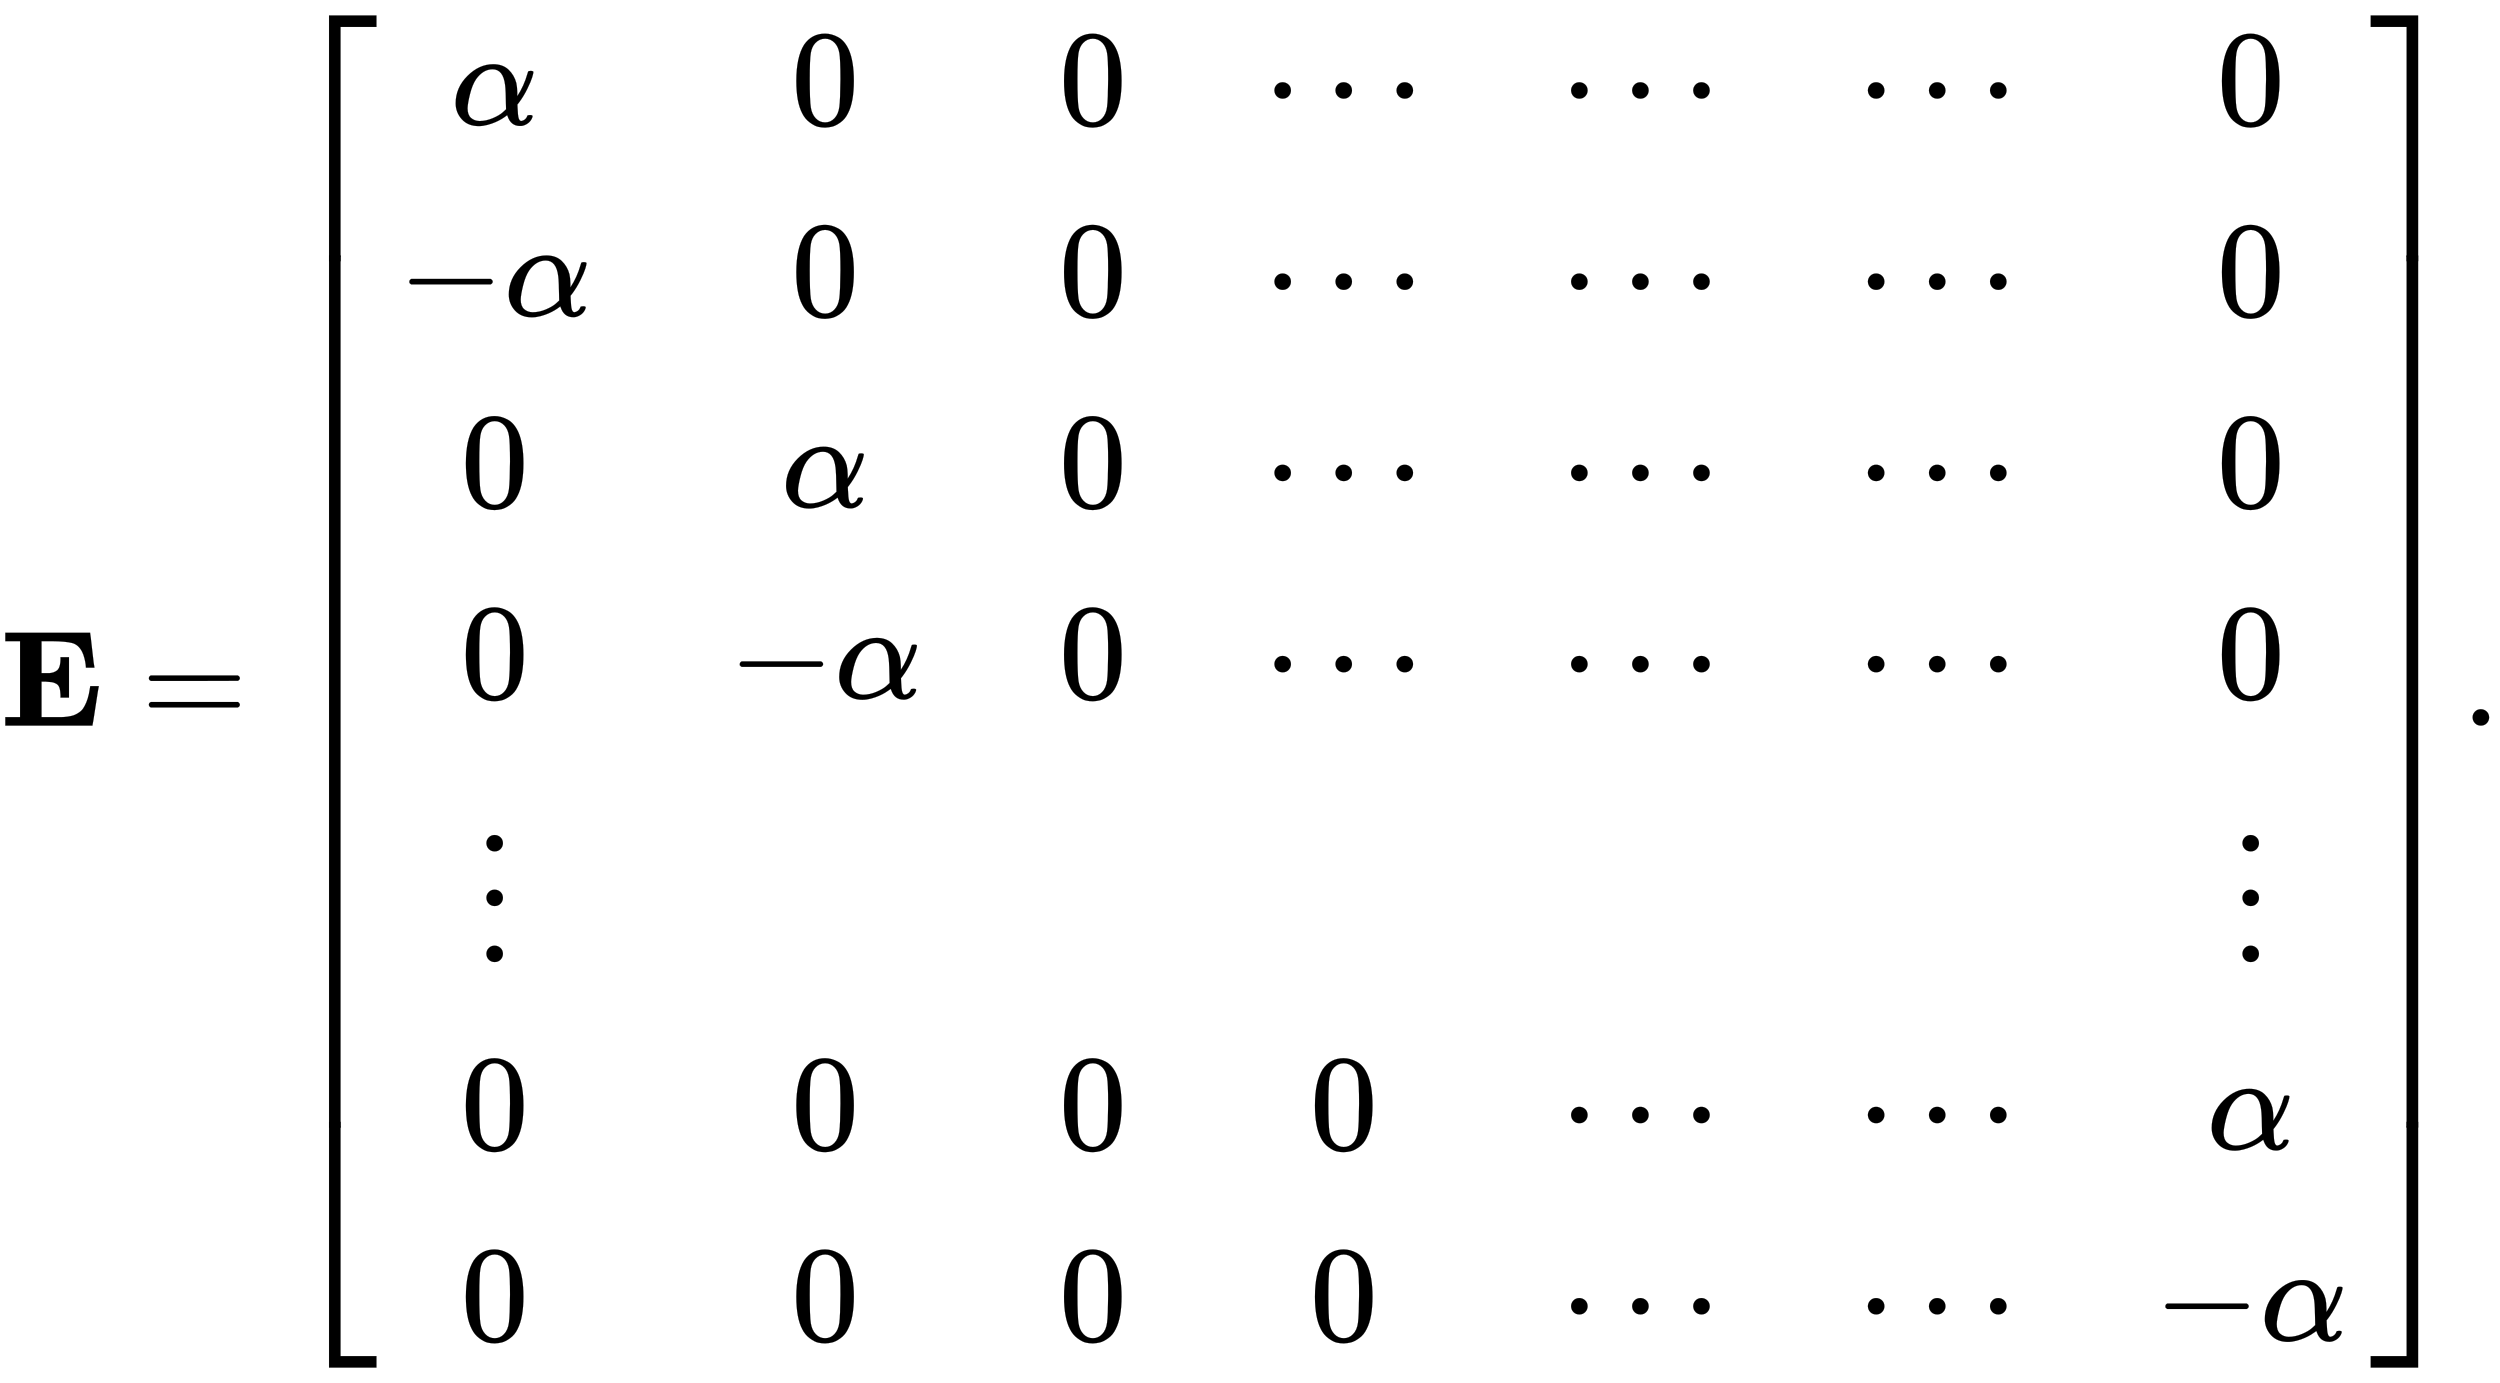 <svg xmlns:xlink="http://www.w3.org/1999/xlink" width="42.509ex" height="23.509ex" style="vertical-align: -11.171ex;" viewBox="0 -5312.2 18302.6 10122" role="img" focusable="false" xmlns="http://www.w3.org/2000/svg" aria-labelledby="MathJax-SVG-1-Title">
<title id="MathJax-SVG-1-Title">{\displaystyle \mathbf {E} ={\begin{bmatrix}\alpha &amp;0&amp;0&amp;\cdots &amp;\cdots &amp;\cdots &amp;0\\{-\alpha }&amp;0&amp;0&amp;\cdots &amp;\cdots &amp;\cdots &amp;0\\0&amp;\alpha &amp;0&amp;\cdots &amp;\cdots &amp;\cdots &amp;0\\0&amp;{-\alpha }&amp;0&amp;\cdots &amp;\cdots &amp;\cdots &amp;0\\\vdots &amp;{}&amp;{}&amp;{}&amp;{}&amp;{}&amp;\vdots \\0&amp;0&amp;0&amp;0&amp;\cdots &amp;\cdots &amp;\alpha \\0&amp;0&amp;0&amp;0&amp;\cdots &amp;\cdots &amp;{-\alpha }\\\end{bmatrix}}.}</title>
<defs aria-hidden="true">
<path stroke-width="1" id="E1-MJMAINB-45" d="M723 286Q721 284 700 145T677 3V0H39V62H147V618H39V680H660V676Q662 670 675 552T691 428V424H629V428Q629 429 627 448T618 494T601 541Q574 593 527 605T382 618H374H304V384H336Q338 384 347 384T361 384T376 386T392 390T407 397T421 407T432 423Q442 444 443 482V501H505V205H443V224Q442 258 435 278T411 307T380 318T336 322H304V62H375H394Q429 62 449 62T497 66T541 76T577 95T609 126T632 170T651 232Q661 287 661 289H723V286Z"></path>
<path stroke-width="1" id="E1-MJMAIN-3D" d="M56 347Q56 360 70 367H707Q722 359 722 347Q722 336 708 328L390 327H72Q56 332 56 347ZM56 153Q56 168 72 173H708Q722 163 722 153Q722 140 707 133H70Q56 140 56 153Z"></path>
<path stroke-width="1" id="E1-MJMAIN-5B" d="M118 -250V750H255V710H158V-210H255V-250H118Z"></path>
<path stroke-width="1" id="E1-MJMATHI-3B1" d="M34 156Q34 270 120 356T309 442Q379 442 421 402T478 304Q484 275 485 237V208Q534 282 560 374Q564 388 566 390T582 393Q603 393 603 385Q603 376 594 346T558 261T497 161L486 147L487 123Q489 67 495 47T514 26Q528 28 540 37T557 60Q559 67 562 68T577 70Q597 70 597 62Q597 56 591 43Q579 19 556 5T512 -10H505Q438 -10 414 62L411 69L400 61Q390 53 370 41T325 18T267 -2T203 -11Q124 -11 79 39T34 156ZM208 26Q257 26 306 47T379 90L403 112Q401 255 396 290Q382 405 304 405Q235 405 183 332Q156 292 139 224T121 120Q121 71 146 49T208 26Z"></path>
<path stroke-width="1" id="E1-MJMAIN-30" d="M96 585Q152 666 249 666Q297 666 345 640T423 548Q460 465 460 320Q460 165 417 83Q397 41 362 16T301 -15T250 -22Q224 -22 198 -16T137 16T82 83Q39 165 39 320Q39 494 96 585ZM321 597Q291 629 250 629Q208 629 178 597Q153 571 145 525T137 333Q137 175 145 125T181 46Q209 16 250 16Q290 16 318 46Q347 76 354 130T362 333Q362 478 354 524T321 597Z"></path>
<path stroke-width="1" id="E1-MJMAIN-22EF" d="M78 250Q78 274 95 292T138 310Q162 310 180 294T199 251Q199 226 182 208T139 190T96 207T78 250ZM525 250Q525 274 542 292T585 310Q609 310 627 294T646 251Q646 226 629 208T586 190T543 207T525 250ZM972 250Q972 274 989 292T1032 310Q1056 310 1074 294T1093 251Q1093 226 1076 208T1033 190T990 207T972 250Z"></path>
<path stroke-width="1" id="E1-MJMAIN-2212" d="M84 237T84 250T98 270H679Q694 262 694 250T679 230H98Q84 237 84 250Z"></path>
<path stroke-width="1" id="E1-MJMAIN-22EE" d="M78 30Q78 54 95 72T138 90Q162 90 180 74T199 31Q199 6 182 -12T139 -30T96 -13T78 30ZM78 440Q78 464 95 482T138 500Q162 500 180 484T199 441Q199 416 182 398T139 380T96 397T78 440ZM78 840Q78 864 95 882T138 900Q162 900 180 884T199 841Q199 816 182 798T139 780T96 797T78 840Z"></path>
<path stroke-width="1" id="E1-MJMAIN-5D" d="M22 710V750H159V-250H22V-210H119V710H22Z"></path>
<path stroke-width="1" id="E1-MJSZ4-23A1" d="M319 -645V1154H666V1070H403V-645H319Z"></path>
<path stroke-width="1" id="E1-MJSZ4-23A3" d="M319 -644V1155H403V-560H666V-644H319Z"></path>
<path stroke-width="1" id="E1-MJSZ4-23A2" d="M319 0V602H403V0H319Z"></path>
<path stroke-width="1" id="E1-MJSZ4-23A4" d="M0 1070V1154H347V-645H263V1070H0Z"></path>
<path stroke-width="1" id="E1-MJSZ4-23A6" d="M263 -560V1155H347V-644H0V-560H263Z"></path>
<path stroke-width="1" id="E1-MJSZ4-23A5" d="M263 0V602H347V0H263Z"></path>
<path stroke-width="1" id="E1-MJMAIN-2E" d="M78 60Q78 84 95 102T138 120Q162 120 180 104T199 61Q199 36 182 18T139 0T96 17T78 60Z"></path>
</defs>
<g stroke="currentColor" fill="currentColor" stroke-width="0" transform="matrix(1 0 0 -1 0 0)" aria-hidden="true">
 <use xlink:href="#E1-MJMAINB-45" x="0" y="0"></use>
 <use xlink:href="#E1-MJMAIN-3D" x="1034" y="0"></use>
<g transform="translate(2090,0)">
<g transform="translate(0,5200)">
 <use xlink:href="#E1-MJSZ4-23A1" x="0" y="-1155"></use>
<g transform="translate(0,-8139.406) scale(1,10.594)">
 <use xlink:href="#E1-MJSZ4-23A2"></use>
</g>
 <use xlink:href="#E1-MJSZ4-23A3" x="0" y="-9256"></use>
</g>
<g transform="translate(834,0)">
<g transform="translate(-11,0)">
 <use xlink:href="#E1-MJMATHI-3B1" x="389" y="4400"></use>
<g transform="translate(0,3000)">
 <use xlink:href="#E1-MJMAIN-2212" x="0" y="0"></use>
 <use xlink:href="#E1-MJMATHI-3B1" x="778" y="0"></use>
</g>
 <use xlink:href="#E1-MJMAIN-30" x="459" y="1600"></use>
 <use xlink:href="#E1-MJMAIN-30" x="459" y="200"></use>
 <use xlink:href="#E1-MJMAIN-22EE" x="570" y="-1701"></use>
 <use xlink:href="#E1-MJMAIN-30" x="459" y="-3101"></use>
 <use xlink:href="#E1-MJMAIN-30" x="459" y="-4501"></use>
</g>
<g transform="translate(2408,0)">
 <use xlink:href="#E1-MJMAIN-30" x="459" y="4400"></use>
 <use xlink:href="#E1-MJMAIN-30" x="459" y="3000"></use>
 <use xlink:href="#E1-MJMATHI-3B1" x="389" y="1600"></use>
<g transform="translate(0,200)">
 <use xlink:href="#E1-MJMAIN-2212" x="0" y="0"></use>
 <use xlink:href="#E1-MJMATHI-3B1" x="778" y="0"></use>
</g>
 <use xlink:href="#E1-MJMAIN-30" x="459" y="-3101"></use>
 <use xlink:href="#E1-MJMAIN-30" x="459" y="-4501"></use>
</g>
<g transform="translate(4827,0)">
 <use xlink:href="#E1-MJMAIN-30" x="0" y="4400"></use>
 <use xlink:href="#E1-MJMAIN-30" x="0" y="3000"></use>
 <use xlink:href="#E1-MJMAIN-30" x="0" y="1600"></use>
 <use xlink:href="#E1-MJMAIN-30" x="0" y="200"></use>
 <use xlink:href="#E1-MJMAIN-30" x="0" y="-3101"></use>
 <use xlink:href="#E1-MJMAIN-30" x="0" y="-4501"></use>
</g>
<g transform="translate(6328,0)">
 <use xlink:href="#E1-MJMAIN-22EF" x="0" y="4400"></use>
 <use xlink:href="#E1-MJMAIN-22EF" x="0" y="3000"></use>
 <use xlink:href="#E1-MJMAIN-22EF" x="0" y="1600"></use>
 <use xlink:href="#E1-MJMAIN-22EF" x="0" y="200"></use>
 <use xlink:href="#E1-MJMAIN-30" x="336" y="-3101"></use>
 <use xlink:href="#E1-MJMAIN-30" x="336" y="-4501"></use>
</g>
<g transform="translate(8500,0)">
 <use xlink:href="#E1-MJMAIN-22EF" x="0" y="4400"></use>
 <use xlink:href="#E1-MJMAIN-22EF" x="0" y="3000"></use>
 <use xlink:href="#E1-MJMAIN-22EF" x="0" y="1600"></use>
 <use xlink:href="#E1-MJMAIN-22EF" x="0" y="200"></use>
 <use xlink:href="#E1-MJMAIN-22EF" x="0" y="-3101"></use>
 <use xlink:href="#E1-MJMAIN-22EF" x="0" y="-4501"></use>
</g>
<g transform="translate(10673,0)">
 <use xlink:href="#E1-MJMAIN-22EF" x="0" y="4400"></use>
 <use xlink:href="#E1-MJMAIN-22EF" x="0" y="3000"></use>
 <use xlink:href="#E1-MJMAIN-22EF" x="0" y="1600"></use>
 <use xlink:href="#E1-MJMAIN-22EF" x="0" y="200"></use>
 <use xlink:href="#E1-MJMAIN-22EF" x="0" y="-3101"></use>
 <use xlink:href="#E1-MJMAIN-22EF" x="0" y="-4501"></use>
</g>
<g transform="translate(12845,0)">
 <use xlink:href="#E1-MJMAIN-30" x="459" y="4400"></use>
 <use xlink:href="#E1-MJMAIN-30" x="459" y="3000"></use>
 <use xlink:href="#E1-MJMAIN-30" x="459" y="1600"></use>
 <use xlink:href="#E1-MJMAIN-30" x="459" y="200"></use>
 <use xlink:href="#E1-MJMAIN-22EE" x="570" y="-1701"></use>
 <use xlink:href="#E1-MJMATHI-3B1" x="389" y="-3101"></use>
<g transform="translate(0,-4501)">
 <use xlink:href="#E1-MJMAIN-2212" x="0" y="0"></use>
 <use xlink:href="#E1-MJMATHI-3B1" x="778" y="0"></use>
</g>
</g>
</g>
<g transform="translate(15266,5200)">
 <use xlink:href="#E1-MJSZ4-23A4" x="0" y="-1155"></use>
<g transform="translate(0,-8139.406) scale(1,10.594)">
 <use xlink:href="#E1-MJSZ4-23A5"></use>
</g>
 <use xlink:href="#E1-MJSZ4-23A6" x="0" y="-9256"></use>
</g>
</g>
 <use xlink:href="#E1-MJMAIN-2E" x="18024" y="0"></use>
</g>
</svg>